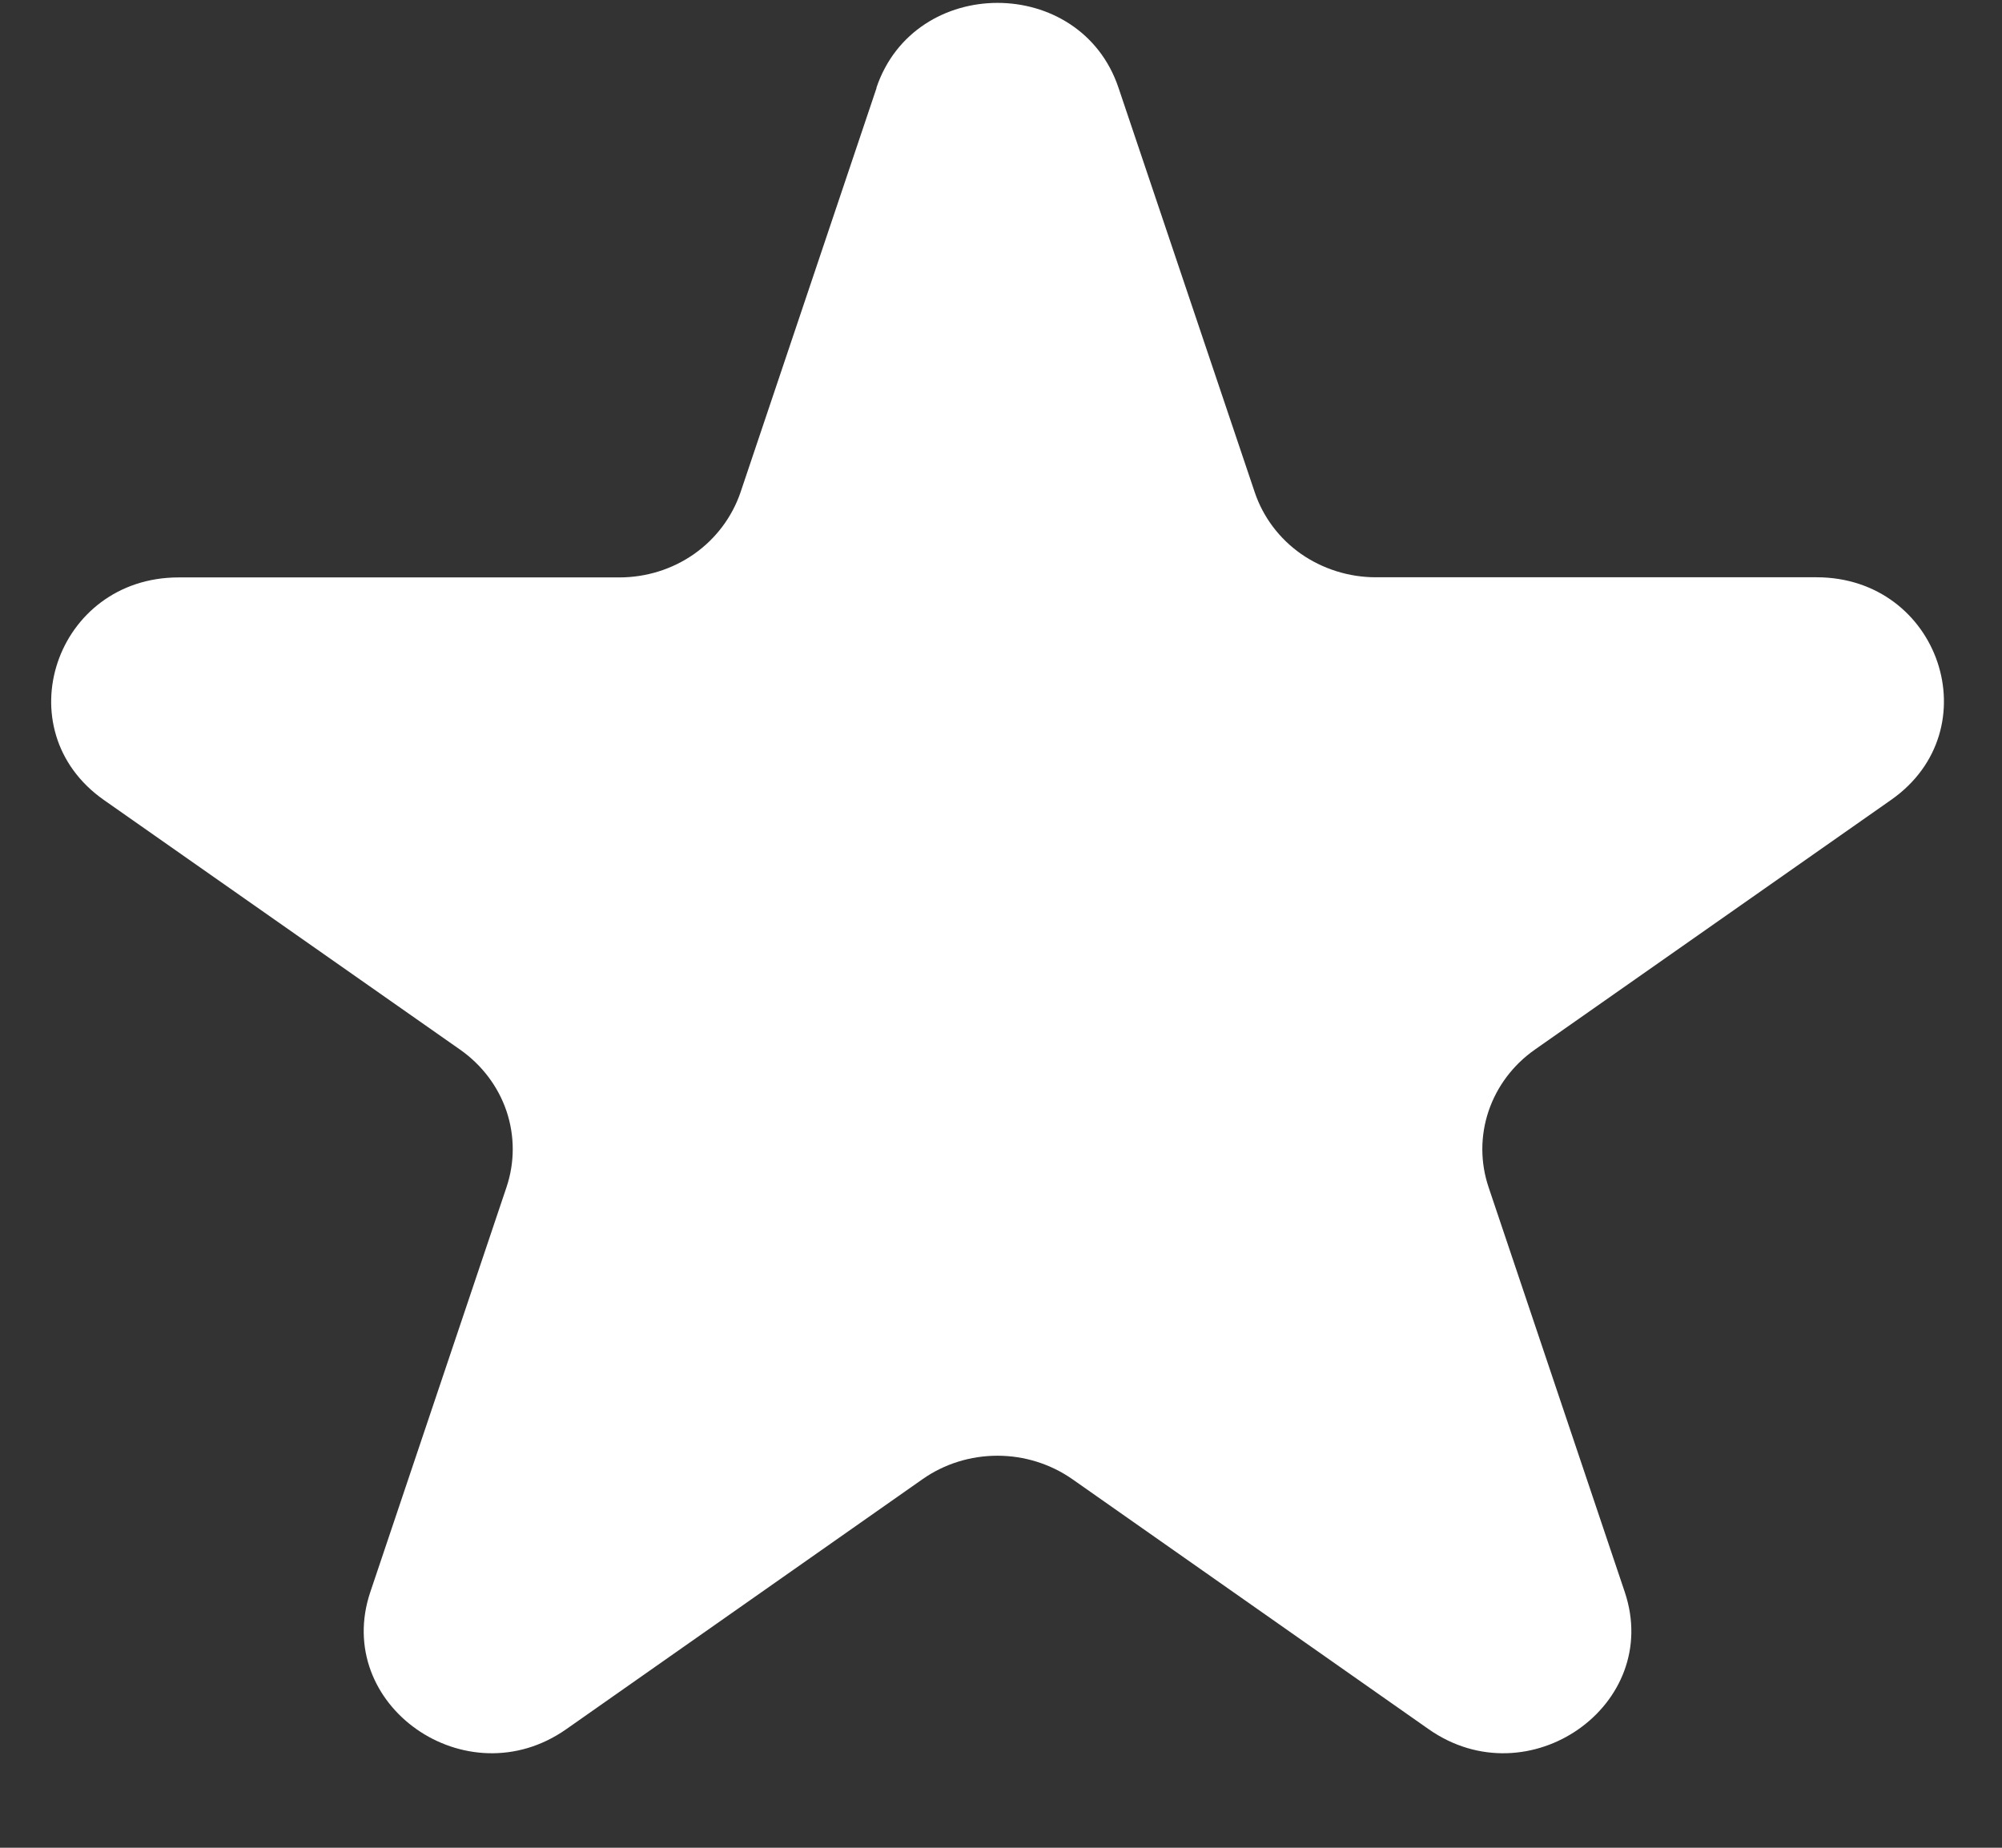 <?xml version="1.0" encoding="UTF-8"?> <svg xmlns="http://www.w3.org/2000/svg" width="13" height="12" viewBox="0 0 13 12" fill="none"><rect x="0" y="0" width="13" height="12" fill="#333333" stroke="none"/><path id="Vector" d="M5.691 0.57C5.939 -0.165 7.016 -0.165 7.263 0.57L8.148 3.198C8.202 3.358 8.307 3.498 8.448 3.597C8.589 3.695 8.759 3.749 8.933 3.749H11.795C12.596 3.749 12.928 4.739 12.281 5.194L9.966 6.817C9.825 6.916 9.72 7.056 9.666 7.216C9.612 7.377 9.612 7.549 9.666 7.71L10.55 10.338C10.798 11.073 9.926 11.685 9.277 11.23L6.963 9.606C6.821 9.507 6.651 9.454 6.477 9.454C6.302 9.454 6.132 9.507 5.991 9.606L3.677 11.23C3.029 11.685 2.157 11.073 2.405 10.338L3.289 7.71C3.343 7.549 3.343 7.377 3.289 7.216C3.235 7.056 3.129 6.916 2.988 6.817L0.674 5.195C0.027 4.74 0.36 3.75 1.16 3.75H4.021C4.196 3.75 4.366 3.697 4.507 3.598C4.648 3.499 4.753 3.359 4.808 3.199L5.692 0.571L5.691 0.57Z" fill="white"></path></svg> 